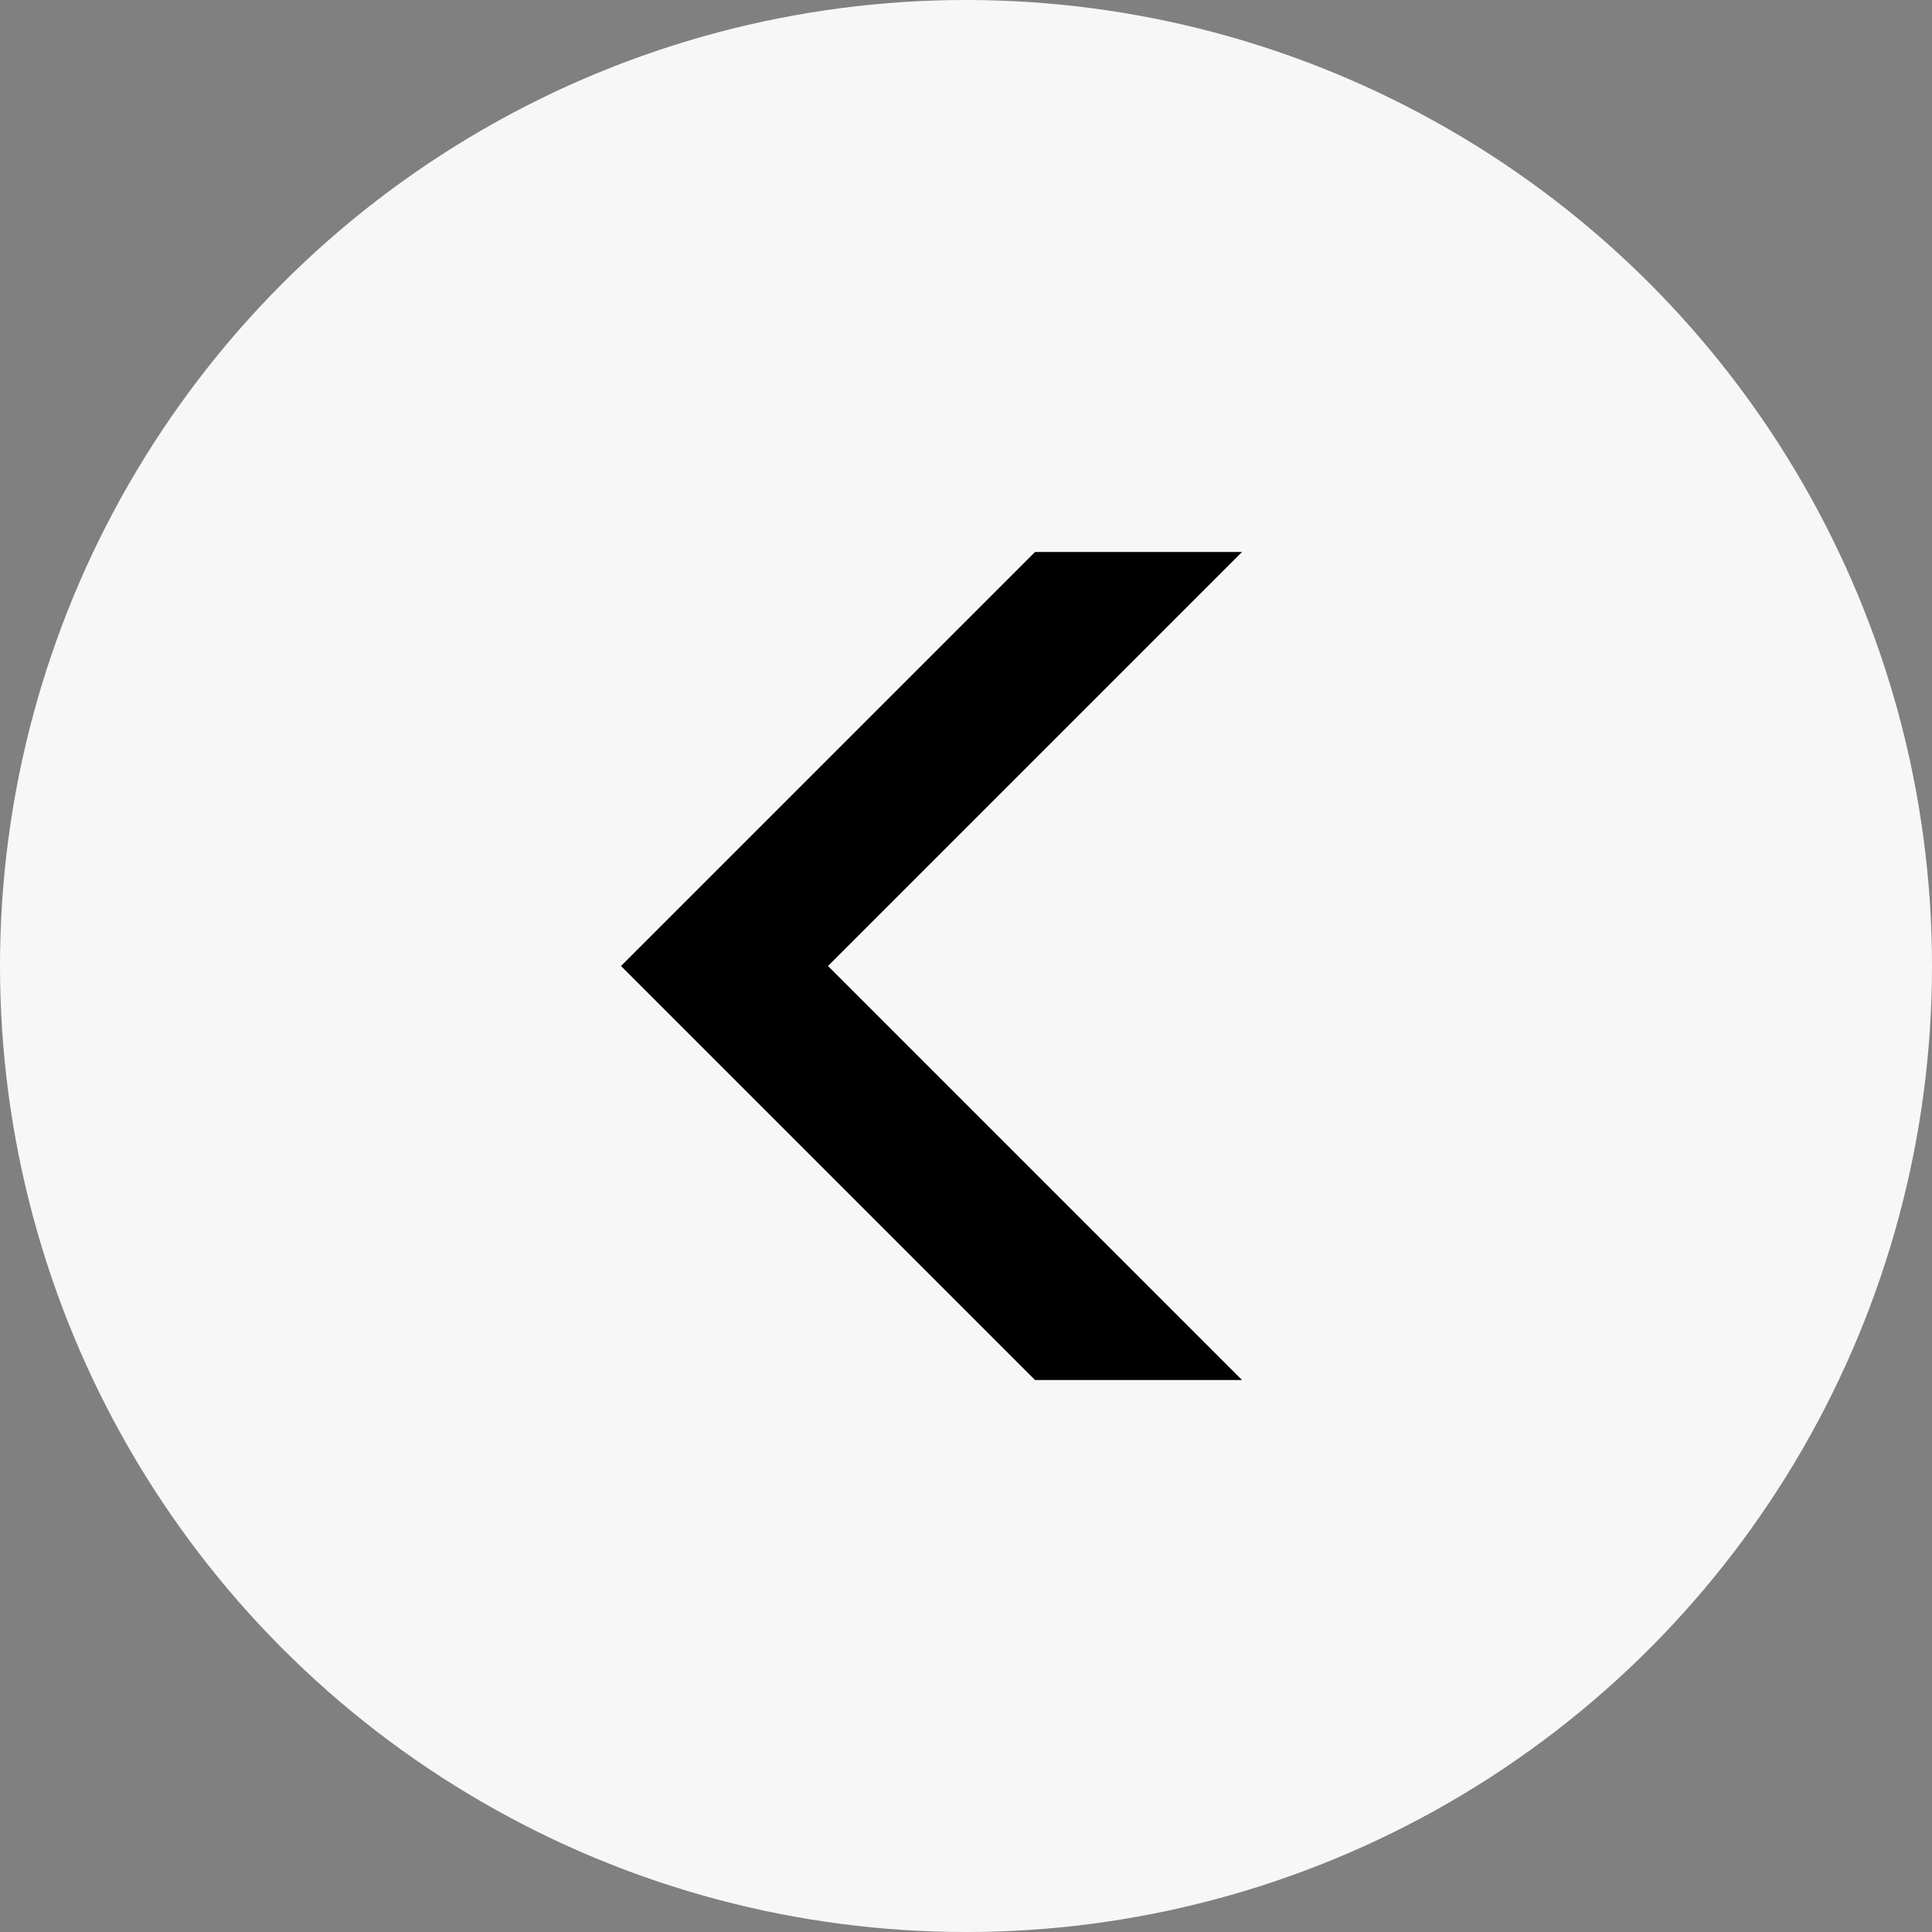 <svg width="28" height="28" viewBox="0 0 28 28" fill="none" xmlns="http://www.w3.org/2000/svg">
<rect x="0" y="0" width="28" height="28" fill="#808080" stroke="none"/>
<circle cx="14" cy="14" r="14" fill="#F7F7F7"/>
<path d="M9 14L15 8H18L12 14H9Z" fill="black"/>
<path d="M18 20L12 14H9L15 20H18Z" fill="black"/>
</svg>
